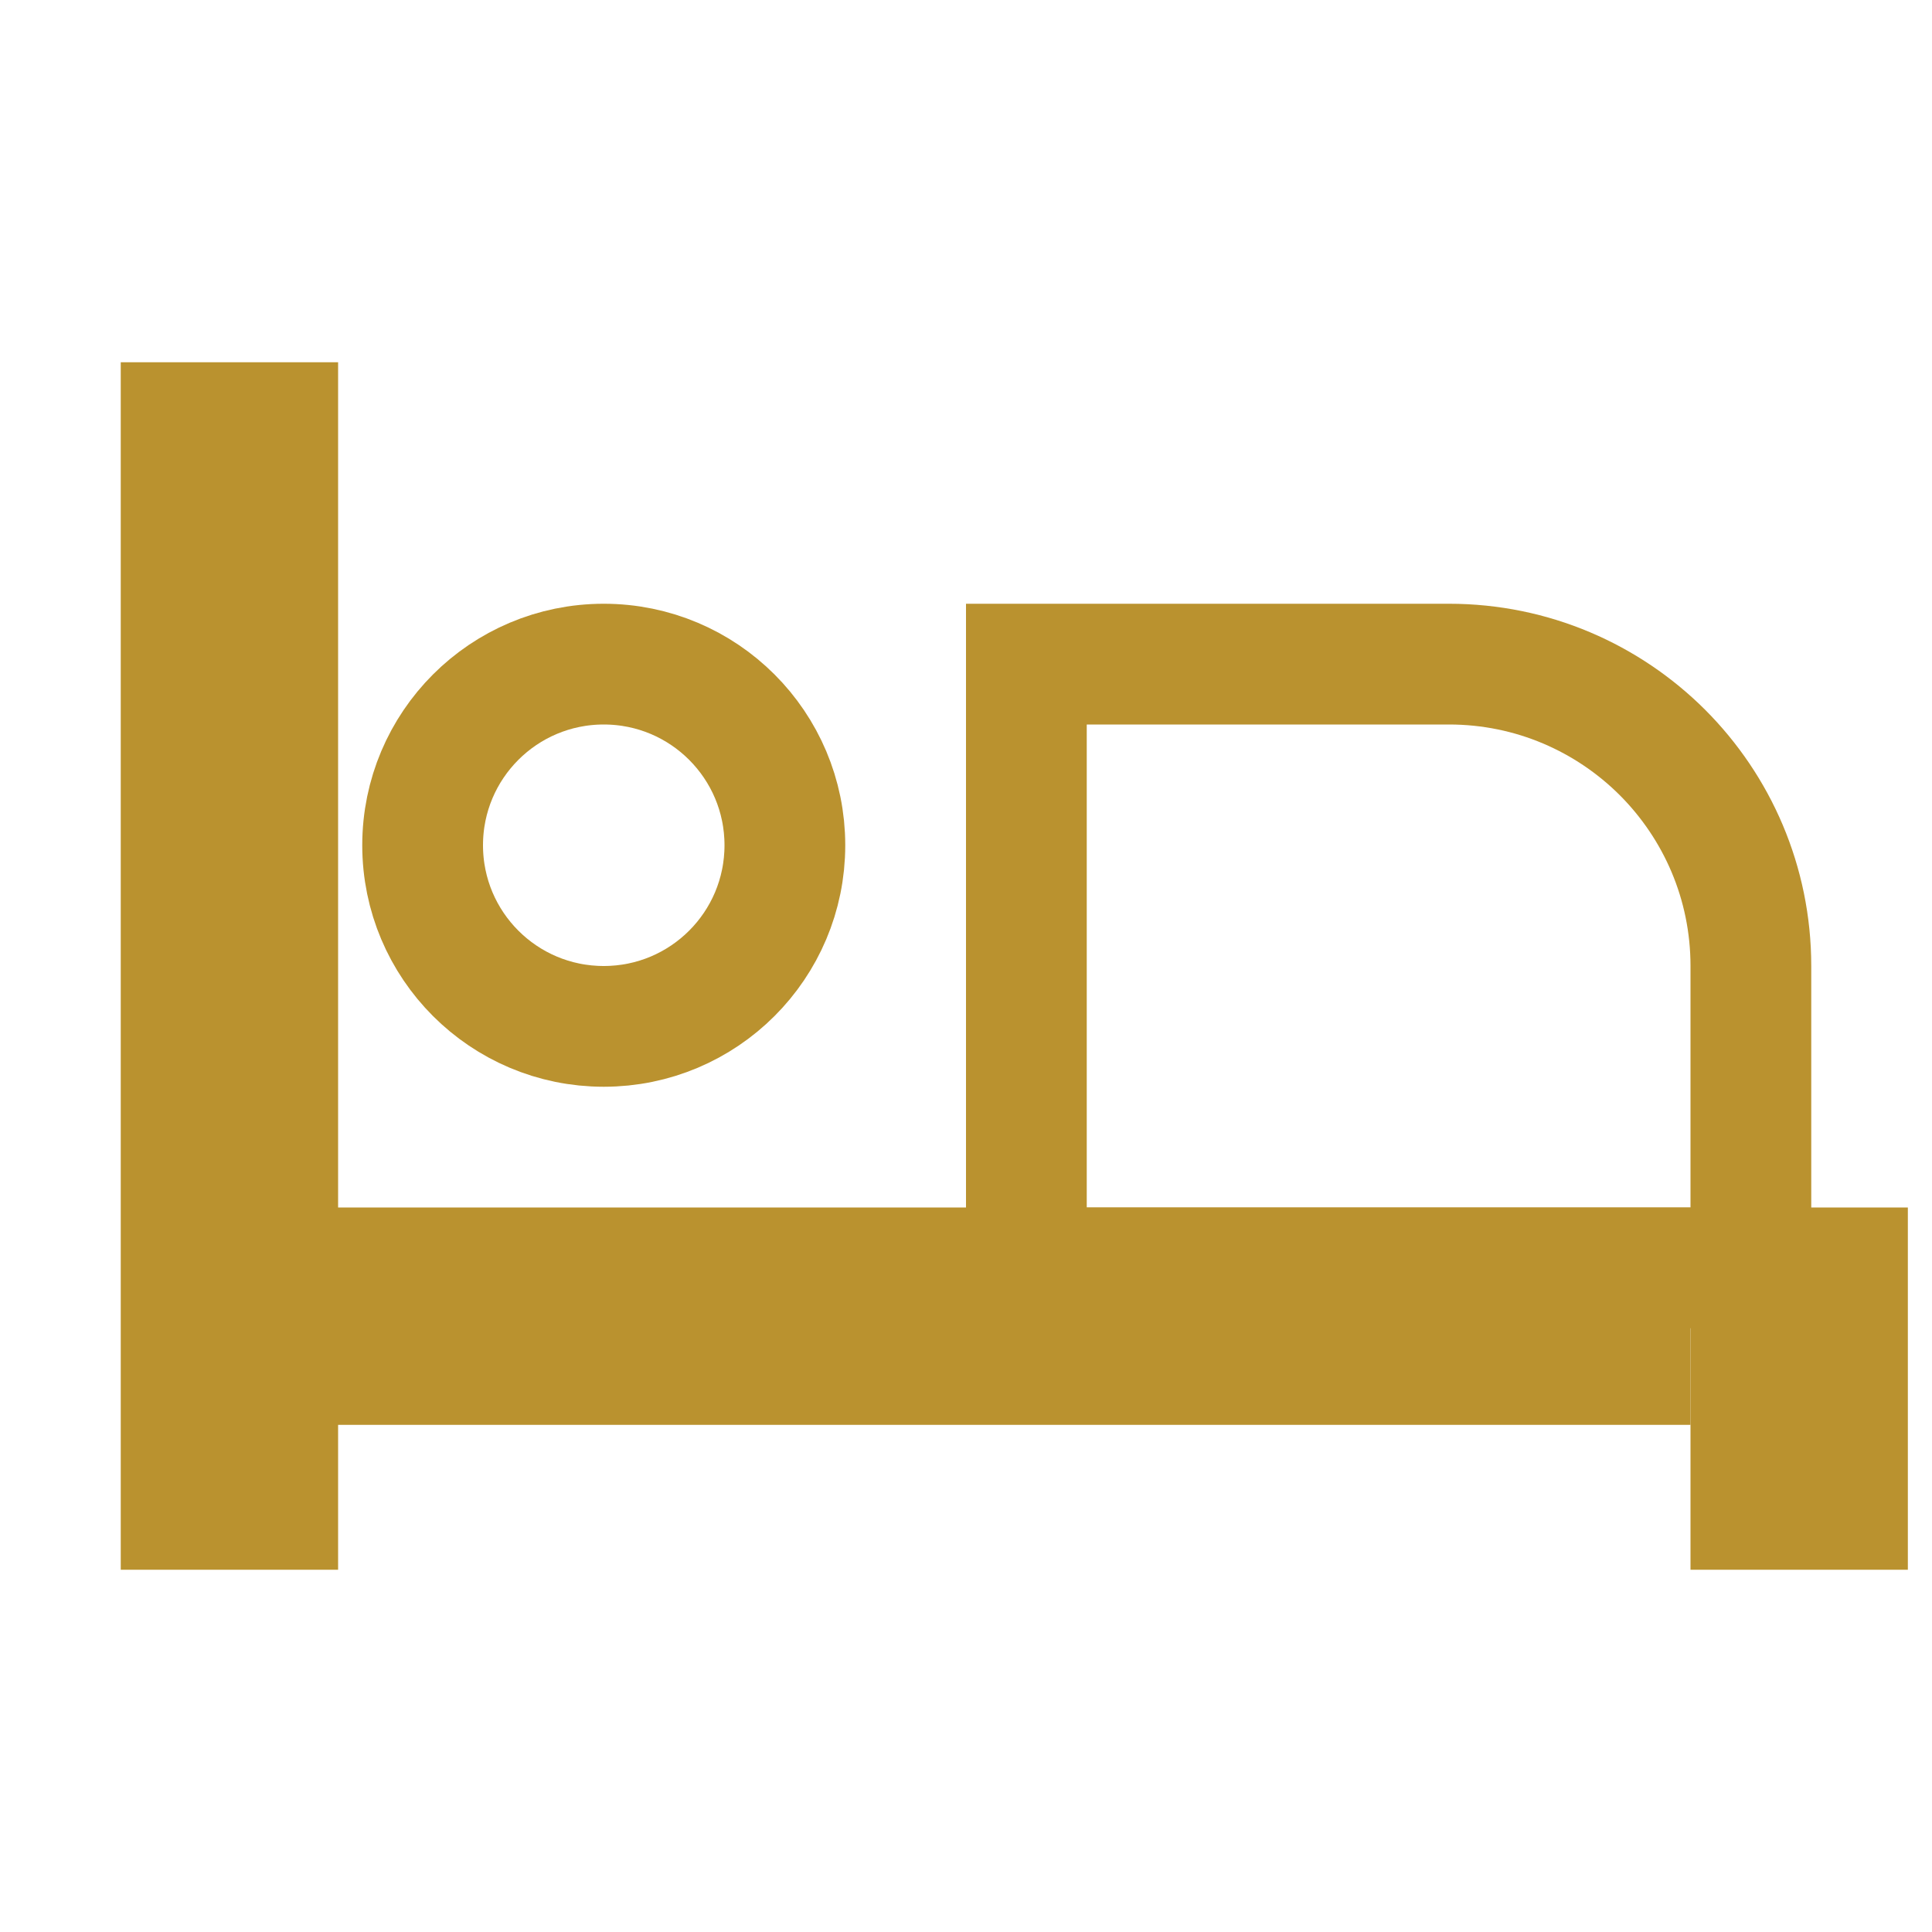 <?xml version="1.0" encoding="UTF-8"?>
<svg width="20px" height="20px" viewBox="0 0 20 20" version="1.1" xmlns="http://www.w3.org/2000/svg" xmlns:xlink="http://www.w3.org/1999/xlink">
    <title>服务区图标/花洒备份_18@2x</title>
    <g id="页面-1" stroke="none" stroke-width="1" fill="none" fill-rule="evenodd">
        <g id="切图汇总" transform="translate(-532, -318)">
            <g id="服务区图标/花洒备份-3" transform="translate(532, 318)">
                <rect id="矩形" x="0" y="0" width="20" height="20"></rect>
                <g id="编组" transform="translate(1.25, 3.75)" stroke="#BA922F" stroke-width="1.25">
                    <rect id="矩形" x="0.625" y="0.625" width="1" height="11.25"></rect>
                    <rect id="矩形" x="1.875" y="9.375" width="13.75" height="1"></rect>
                    <path d="M5,3.125 C5.518,3.125 5.987,3.335 6.326,3.674 C6.665,4.013 6.875,4.482 6.875,5 C6.875,5.518 6.665,5.987 6.326,6.326 C5.987,6.665 5.518,6.875 5,6.875 C4.482,6.875 4.013,6.665 3.674,6.326 C3.335,5.987 3.125,5.518 3.125,5 C3.125,4.482 3.335,4.013 3.674,3.674 C4.013,3.335 4.482,3.125 5,3.125 Z" id="椭圆形"></path>
                    <path d="M13.75,3.125 C14.613,3.125 15.394,3.475 15.96,4.04 C16.525,4.606 16.875,5.387 16.875,6.25 L16.875,9.375 L9.375,9.375 L9.375,3.125 Z" id="矩形"></path>
                    <rect id="矩形" x="16.875" y="9.375" width="1" height="2.5"></rect>
                </g>
            </g>
        </g>
    </g>
</svg>